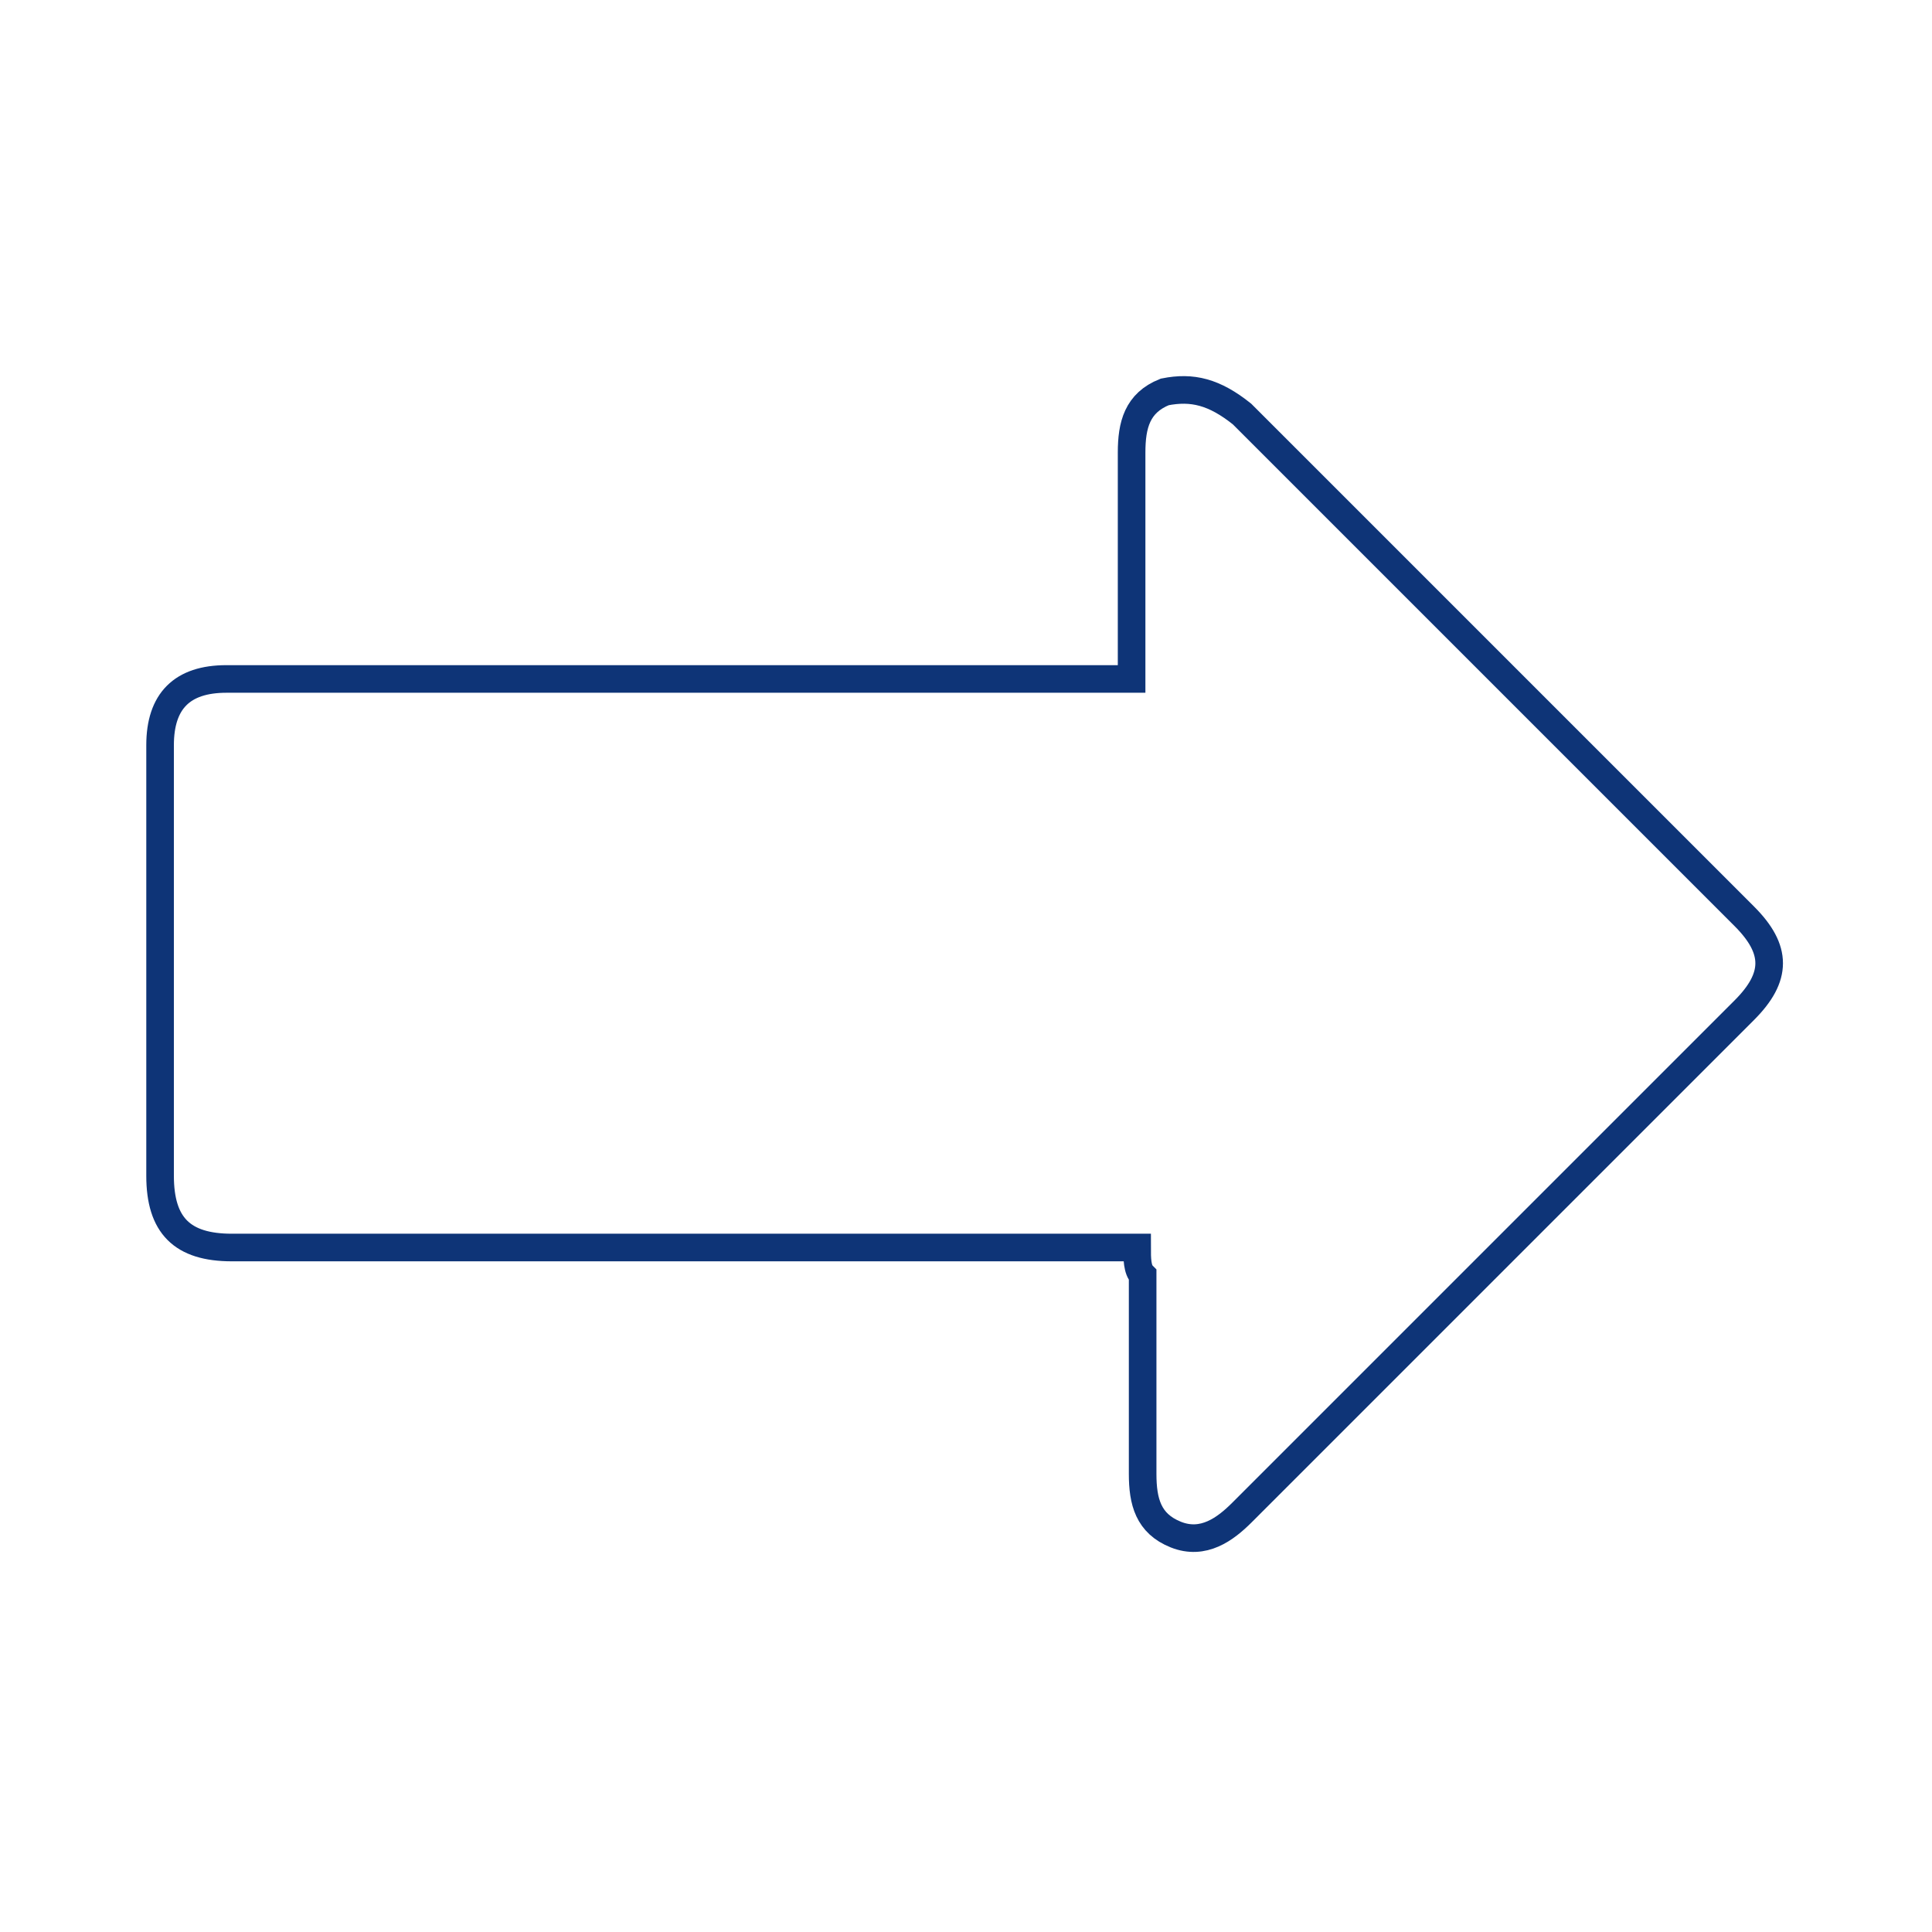 <?xml version="1.0" encoding="utf-8"?>
<!-- Generator: Adobe Illustrator 26.0.1, SVG Export Plug-In . SVG Version: 6.00 Build 0)  -->
<svg version="1.1" id="Layer_1" xmlns="http://www.w3.org/2000/svg" xmlns:xlink="http://www.w3.org/1999/xlink" x="0px" y="0px"
	 viewBox="0 0 35 35" style="enable-background:new 0 0 35 35;" xml:space="preserve">
<style type="text/css">
	.st0{fill:#AA1E23;stroke:#AA1E23;stroke-width:0.5;stroke-miterlimit:10;}
	.st1{fill:none;stroke:#0E3477;stroke-width:0.5;stroke-miterlimit:10;}
</style>
<g>
	<path class="st0" d="M27.2-4.1c-6.9,0-13.7,0-20.6,0c0-0.1,0-0.2,0-0.3c0-2.3,0-4.5,0-6.8c0-2,1.4-3.3,3.3-3.3c0.8,0,1.6,0,2.4,0
		c0.1,0,0.3-0.1,0.3-0.1c0.6-0.8,1-1.7,1.2-2.6c0-0.1,0-0.3-0.1-0.4c-1.2-1.4-2-3.1-2.2-5c-0.3-2.7,1.8-5.3,4.5-5.6
		c3.7-0.4,6.6,2.7,5.9,6.4c-0.3,1.6-1,3-2.1,4.3c-0.1,0.1-0.1,0.3-0.1,0.4c0.2,1,0.7,1.9,1.2,2.7c0.1,0.1,0.2,0.1,0.3,0.1
		c0.9,0,1.7,0,2.6,0c1.9,0,3.2,1.4,3.2,3.2c0,2.3,0,4.6,0,6.9C27.2-4.3,27.2-4.2,27.2-4.1z M22.8-4.8c1.3,0,2.5,0,3.7,0
		c0-0.1,0-0.2,0-0.3c0-2,0-4.1,0-6.1c0-1.6-1-2.7-2.7-2.7c-0.9,0-1.7,0-2.6,0c-0.2,0-0.3,0-0.5,0.1c-2.6,1.4-5.2,1.4-7.8,0
		c-0.1-0.1-0.3-0.1-0.5-0.1c-0.9,0-1.7,0-2.6,0c-1.6,0-2.6,1.1-2.6,2.7c0,2,0,4.1,0,6.1c0,0.1,0,0.2,0,0.3c1.3,0,2.5,0,3.7,0
		c0-0.9,0-1.7,0-2.5c0.2,0,0.4,0,0.7,0c0,0.9,0,1.7,0,2.5c3.5,0,7,0,10.5,0c0-0.9,0-1.7,0-2.5c0.2,0,0.4,0,0.7,0
		C22.8-6.5,22.8-5.6,22.8-4.8z M17.3-25.6c-0.2,1.1-0.8,2-1.8,2.6s-2.1,0.6-3.2,0.2c0,0.1,0,0.2,0,0.2c0.3,1.9,1,3.5,2.4,4.8
		c1.3,1.2,2.9,1.2,4.2,0c1.5-1.4,2.3-3.1,2.5-5.1c0.1-1.1-0.2-2-0.8-2.9C19.6-25.3,18.8-25.1,17.3-25.6z M19.1-17
		c-1.5,1.1-3,1.1-4.5,0c-0.4,0.9-0.9,1.8-1.3,2.7c2.3,1.3,4.9,1.3,7,0C20-15.2,19.6-16.1,19.1-17z M20.2-26.3
		c-0.1-0.1-0.1-0.1-0.1-0.1c-1.4-1.2-2.9-1.6-4.7-1s-2.7,1.9-3,3.7c0,0.2,0.1,0.3,0.2,0.4c1.8,0.7,3.7-0.4,4.1-2.3
		c0.1-0.3,0.1-0.6,0.1-1C17.9-25.9,19-25.8,20.2-26.3z"/>
	<path class="st0" d="M29.7-21.7c0.2-0.1,0.4-0.1,0.5-0.2c0.9,2.1,2.2,4,3.3,6c0,0.1,0,0.1,0.1,0.2c-0.6,0-1.2,0-1.7,0
		c-0.4,0-0.8,0-1.1,0c-0.1,0-0.2,0.1-0.3,0.2c-1.2-0.4-2.4-0.1-3.6-0.2c0.1-0.1,0.1-0.2,0.2-0.3c0.9-1.5,1.8-3.1,2.7-4.6
		c0.1-0.2,0.3-0.4,0.1-0.7C29.7-21.4,29.7-21.5,29.7-21.7z M30.2-20.2c-0.8,1.3-1.5,2.6-2.3,3.9c1.5,0,3,0,4.5,0
		C31.7-17.7,31-18.9,30.2-20.2z"/>
	<path class="st0" d="M6.1-15.7c-1.5,0-3,0-4.5,0c0-1.8,0-3.6,0-5.5c0.6,0,1.2,0,1.8,0c0-0.2,0.1-0.3,0.1-0.4
		c0.2,0.1,0.6-0.1,0.6,0.4c0.6,0,1.3,0,1.9,0C6.1-19.4,6.1-17.5,6.1-15.7z M2.3-20.5c0,1.4,0,2.8,0,4.2c1.1,0,2.1,0,3.1,0
		c0-1.4,0-2.8,0-4.2c-1,0-1.9,0-2.9,0C2.4-20.5,2.3-20.5,2.3-20.5z"/>
	<path class="st0" d="M5.3-24.5c-0.2-0.1-0.3-0.2-0.5-0.3v-0.1c0.3-0.4,0.2-0.7,0-1.1c-0.3-0.4-0.5-0.9-0.8-1.3c0-0.1,0-0.2,0-0.3
		c0.5-0.8,0.9-1.6,1.4-2.4c0.1-0.1,0.2-0.2,0.3-0.2c0.9,0,1.8,0,2.7,0c0.1,0,0.3,0.1,0.3,0.2c0.5,0.8,0.9,1.6,1.4,2.4
		c0.1,0.1,0.1,0.3,0,0.4c-0.4,0.8-0.9,1.6-1.4,2.4c-0.1,0.1-0.2,0.2-0.3,0.2c-0.9,0-1.8,0-2.7,0C5.6-24.7,5.4-24.6,5.3-24.5
		L5.3-24.5z M7.1-25.3c0.3,0,0.7,0,1,0c0.1,0,0.3-0.1,0.3-0.2c0.3-0.6,0.7-1.1,1-1.7c0.1-0.1,0.1-0.3,0-0.4c-0.3-0.6-0.6-1.1-1-1.7
		c-0.1-0.1-0.2-0.2-0.3-0.2c-0.7,0-1.3,0-2,0c-0.2,0-0.3,0.1-0.4,0.2c-0.3,0.6-0.7,1.1-1,1.7c-0.1,0.1-0.1,0.3,0,0.4
		c0.2,0.4,0.5,0.7,0.6,1.1c0.3,0.6,0.7,0.9,1.4,0.8C6.9-25.3,7-25.3,7.1-25.3z"/>
	<path class="st0" d="M24.5-29.7c0.2,0,0.4,0,0.5-0.1c1.2-0.6,2.6-0.4,3.6,0.6c0.9,0.9,1.1,2.4,0.5,3.6c-0.1,0.2-0.3,0.5,0,0.7
		c-0.3,0.1-0.4,0.4-0.8,0.1c-1.6,1.2-3.9,0.6-4.6-1.2c-0.2-0.6-0.3-1.3-0.1-1.9C23.8-28.5,24.2-29.1,24.5-29.7
		C24.5-29.8,24.5-29.8,24.5-29.7z M26.4-29.5c-1.3,0-2.3,1-2.3,2.4c0,1.3,1.1,2.3,2.3,2.3c1.3,0,2.3-1.1,2.3-2.3
		C28.8-28.5,27.7-29.5,26.4-29.5z"/>
	<path class="st0" d="M3.9-31.1c-0.2,0-0.4,0-0.6,0c0-0.2,0-0.4,0-0.6c0.2,0,0.4,0,0.6,0C3.9-31.5,3.9-31.3,3.9-31.1z"/>
	<path class="st0" d="M32.1-2.9c0,0.2,0,0.4,0,0.6c-0.2,0-0.4,0-0.6,0c0-0.2,0-0.4,0-0.6C31.7-2.9,31.9-2.9,32.1-2.9z"/>
	<path class="st0" d="M30.8-2.9c0,0.2,0,0.4,0,0.6c-0.2,0-0.4,0-0.6,0c0-0.2,0-0.4,0-0.6C30.3-2.9,30.5-2.9,30.8-2.9z"/>
	<path class="st0" d="M28.8-2.3c0-0.2,0-0.4,0-0.6c0.2,0,0.4,0,0.6,0c0,0.2,0,0.4,0,0.6C29.2-2.3,29-2.3,28.8-2.3z"/>
	<path class="st0" d="M16.8-32.1c0.2,0,0.4,0,0.6,0c0,0.2,0,0.4,0,0.6c-0.2,0-0.4,0-0.6,0C16.8-31.6,16.8-31.8,16.8-32.1z"/>
	<path class="st0" d="M20-31.1c-0.2,0-0.4-0.1-0.6-0.1c0-0.2,0.1-0.4,0.1-0.7c0.2,0,0.4,0.1,0.7,0.1C20.1-31.5,20-31.3,20-31.1z"/>
	<path class="st0" d="M4.4-12.5c0.2-0.1,0.4-0.2,0.6-0.3c0.1,0.2,0.2,0.4,0.3,0.6c-0.2,0.1-0.4,0.2-0.6,0.3
		C4.6-12,4.5-12.2,4.4-12.5z"/>
	<path class="st0" d="M15.5-31.3c0-0.2,0-0.4-0.1-0.7c0.2,0,0.4,0,0.7-0.1c0,0.2,0,0.4,0.1,0.7C15.9-31.4,15.7-31.4,15.5-31.3z"/>
	<path class="st0" d="M16.8-2.6c0.2,0,0.4,0,0.6,0c0,0.2,0,0.4,0,0.6c-0.2,0-0.4,0-0.6,0C16.8-2.2,16.8-2.4,16.8-2.6z"/>
	<path class="st0" d="M18.1-2.6c0.2,0,0.4,0,0.6,0c0,0.2,0,0.4,0,0.6c-0.2,0-0.4,0-0.6,0C18.1-2.2,18.1-2.4,18.1-2.6z"/>
	<path class="st0" d="M28.7-31.1c0-0.2,0-0.4,0-0.6c0.2,0,0.4,0,0.6,0c0,0.2,0,0.4,0,0.6C29.1-31.1,28.9-31.1,28.7-31.1z"/>
	<path class="st0" d="M30-31.8c0.2,0,0.4,0,0.6,0c0,0.2,0,0.4,0,0.6c-0.2,0-0.4,0-0.6,0C30-31.3,30-31.5,30-31.8z"/>
	<path class="st0" d="M29.6-23.8c-0.2,0.1-0.4,0.2-0.6,0.3c-0.1-0.2-0.2-0.4-0.3-0.6c0.2-0.1,0.4-0.2,0.6-0.3
		C29.4-24.2,29.5-24,29.6-23.8z"/>
	<path class="st0" d="M2.5-31.1c-0.2,0-0.4,0-0.6,0c0-0.2,0-0.4,0-0.6c0.2,0,0.4,0,0.6,0C2.5-31.5,2.5-31.3,2.5-31.1z"/>
	<path class="st0" d="M4.1-15.2c0.1,0.2,0.1,0.4,0.2,0.6c-0.2,0.1-0.4,0.1-0.6,0.2c-0.1-0.2-0.1-0.4-0.2-0.7
		C3.7-15.1,3.9-15.1,4.1-15.2z"/>
	<path class="st0" d="M5.6-11.6c0.1,0.2,0.2,0.4,0.3,0.6c-0.2,0.1-0.4,0.2-0.5,0.4C5.3-10.9,5.1-11,5-11.2
		C5.2-11.4,5.4-11.5,5.6-11.6z"/>
	<path class="st0" d="M1.9-2.3c0-0.2,0-0.4,0-0.6c0.2,0,0.4,0,0.6,0c0,0.2,0,0.4,0,0.6C2.3-2.3,2.1-2.3,1.9-2.3z"/>
	<path class="st0" d="M3.9-2.9c0,0.2,0,0.4,0,0.6c-0.2,0-0.4,0-0.6,0c0-0.2,0-0.4,0-0.6C3.5-2.9,3.6-2.9,3.9-2.9z"/>
	<path class="st0" d="M4.6-2.9c0.2,0,0.4,0,0.6,0c0,0.2,0,0.4,0,0.6c-0.2,0-0.4,0-0.6,0C4.6-2.5,4.6-2.7,4.6-2.9z"/>
	<path class="st0" d="M15.5-2c0-0.2,0-0.4,0-0.6c0.2,0,0.4,0,0.6,0c0,0.2,0,0.4,0,0.6C15.9-2,15.7-2,15.5-2z"/>
	<path class="st0" d="M29.5-14.3c0.1-0.2,0.1-0.4,0.2-0.6c0.2,0.1,0.4,0.1,0.6,0.2c-0.1,0.2-0.1,0.4-0.2,0.6
		C29.9-14.2,29.7-14.2,29.5-14.3z"/>
	<path class="st0" d="M4.1-13.1C4-13.3,4-13.5,3.9-13.7c0.2-0.1,0.4-0.1,0.6-0.2c0.1,0.2,0.1,0.4,0.2,0.6
		C4.5-13.2,4.3-13.2,4.1-13.1z"/>
	<path class="st0" d="M22.4-30.2c-0.2-0.1-0.4-0.2-0.6-0.3c0.1-0.2,0.2-0.4,0.2-0.6c0.2,0.1,0.4,0.2,0.6,0.3
		C22.6-30.6,22.5-30.4,22.4-30.2z"/>
	<path class="st0" d="M11.5-31c0.2-0.1,0.4-0.2,0.6-0.2c0.1,0.2,0.2,0.4,0.2,0.6c-0.2,0.1-0.4,0.2-0.6,0.2
		C11.7-30.6,11.6-30.8,11.5-31z"/>
	<path class="st0" d="M20.8-31.5c0.2,0.1,0.4,0.1,0.6,0.2c-0.1,0.2-0.1,0.4-0.2,0.6c-0.2-0.1-0.4-0.1-0.6-0.2
		C20.7-31.1,20.7-31.3,20.8-31.5z"/>
	<path class="st0" d="M10.6-21.1c0.2-0.1,0.4-0.1,0.6-0.2c0.1,0.2,0.1,0.4,0.2,0.6c-0.2,0.1-0.4,0.1-0.6,0.2
		C10.7-20.7,10.7-20.9,10.6-21.1z"/>
	<path class="st0" d="M4.5-24.2C4.7-24.1,4.9-24,5-23.9c-0.1,0.2-0.2,0.4-0.3,0.6c-0.2-0.1-0.4-0.2-0.6-0.3
		C4.3-23.8,4.4-24,4.5-24.2z"/>
	<path class="st0" d="M13-30.8c-0.1-0.2-0.1-0.4-0.2-0.6c0.2-0.1,0.4-0.1,0.6-0.2c0.1,0.2,0.1,0.4,0.2,0.6
		C13.4-30.9,13.2-30.9,13-30.8z"/>
	<path class="st0" d="M11-19.8c0.2-0.1,0.4-0.2,0.6-0.2c0.1,0.2,0.2,0.4,0.3,0.6c-0.2,0.1-0.4,0.2-0.6,0.3
		C11.2-19.4,11.1-19.6,11-19.8z"/>
	<path class="st0" d="M10-29.5c-0.2,0.1-0.4,0.2-0.5,0.4c-0.1-0.2-0.2-0.4-0.4-0.5c0.2-0.1,0.4-0.2,0.6-0.4
		C9.8-29.8,9.9-29.7,10-29.5z"/>
	<path class="st0" d="M18.1-32c0.3,0,0.4,0,0.7,0.1c0,0.2-0.1,0.4-0.1,0.6c-0.2,0-0.4,0-0.6-0.1C18.1-31.6,18.1-31.8,18.1-32z"/>
	<path class="st0" d="M14.1-31.8c0.2,0,0.4-0.1,0.7-0.1c0,0.2,0.1,0.4,0.1,0.6c-0.2,0-0.4,0.1-0.6,0.1
		C14.2-31.4,14.1-31.5,14.1-31.8z"/>
	<path class="st0" d="M23-29.9c0.1-0.2,0.2-0.4,0.3-0.6c0.2,0.1,0.4,0.2,0.6,0.3c-0.1,0.2-0.2,0.4-0.3,0.6
		C23.4-29.7,23.2-29.8,23-29.9z"/>
	<path class="st0" d="M29.7-12.8c-0.2-0.1-0.4-0.2-0.6-0.3c0.1-0.2,0.1-0.4,0.2-0.6c0.2,0.1,0.4,0.1,0.6,0.2
		C29.8-13.2,29.8-13,29.7-12.8z"/>
	<path class="st0" d="M11.2-30.1c-0.2,0.1-0.4,0.2-0.6,0.3c-0.1-0.2-0.2-0.4-0.3-0.6c0.2-0.1,0.4-0.2,0.6-0.3
		C11-30.5,11.1-30.3,11.2-30.1z"/>
	<path class="st0" d="M29.1-11.6c-0.2-0.1-0.4-0.2-0.6-0.3c0.1-0.2,0.2-0.4,0.3-0.6c0.2,0.1,0.4,0.2,0.6,0.3
		C29.3-12,29.2-11.8,29.1-11.6z"/>
	<path class="st0" d="M3.9-22.9c0.2,0.1,0.4,0.1,0.6,0.2c-0.1,0.2-0.1,0.4-0.2,0.6c-0.2-0.1-0.4-0.1-0.6-0.2
		C3.8-22.5,3.9-22.7,3.9-22.9z"/>
	<path class="st0" d="M30.1-22.5c-0.2,0.1-0.4,0.1-0.6,0.2c-0.1-0.2-0.1-0.4-0.2-0.6c0.2-0.1,0.4-0.2,0.6-0.2
		C30-22.9,30-22.7,30.1-22.5z"/>
	<path class="st0" d="M10.3-22.5c0.2,0,0.4,0,0.7-0.1c0,0.2,0.1,0.4,0.1,0.6c-0.2,0-0.4,0.1-0.6,0.1C10.4-22,10.4-22.2,10.3-22.5z"
		/>
	<path class="st0" d="M29.1-9c0,0.2,0,0.4,0,0.6c-0.2,0-0.4,0-0.6,0c0-0.2,0-0.4,0-0.6C28.7-9,28.9-9,29.1-9z"/>
	<path class="st0" d="M29.1-7.7c0,0.2,0,0.4,0,0.6c-0.2,0-0.4,0-0.6,0c0-0.2,0-0.4,0-0.6C28.7-7.7,28.9-7.7,29.1-7.7z"/>
	<path class="st0" d="M28.5-6.3c0.2,0,0.4,0,0.6,0c0,0.2,0,0.4,0,0.6c-0.2,0-0.4,0-0.6,0C28.5-5.9,28.5-6.1,28.5-6.3z"/>
	<path class="st0" d="M4.6-31.8c0.2,0,0.3,0,0.5,0c0,0.2,0,0.4,0,0.6c-0.2,0-0.3,0-0.5,0C4.6-31.3,4.6-31.5,4.6-31.8z"/>
	<path class="st0" d="M31.8-31.1c-0.2,0-0.3,0-0.5,0c0-0.2,0-0.4,0-0.6c0.2,0,0.3,0,0.5,0C31.8-31.5,31.8-31.3,31.8-31.1z"/>
	<path class="st0" d="M22.2-9c0.2,0,0.4,0,0.6,0c0,0.3,0,0.6,0,0.9c-0.2,0-0.4,0-0.6,0C22.2-8.4,22.2-8.7,22.2-9z"/>
	<path class="st0" d="M11.6-9c0,0.3,0,0.6,0,1c-0.2,0-0.4,0-0.6,0c0-0.3,0-0.6,0-1C11.2-9,11.4-9,11.6-9z"/>
	<path class="st0" d="M20.2-21.3c-0.4,1-0.9,1.9-1.6,2.6c-0.2-0.1-0.3-0.3-0.4-0.4c0.5-0.8,1-1.6,1.5-2.5
		C19.8-21.4,20-21.4,20.2-21.3z"/>
</g>
<g>
	<path class="st1" d="M20.6,22.6c-0.2,0-0.3,0-0.5,0c-5.3,0-10.6,0-15.9,0c-0.9,0-1.3-0.4-1.3-1.3c0-2.6,0-5.2,0-7.8
		c0-0.8,0.4-1.2,1.2-1.2c5.3,0,10.6,0,15.9,0c0.1,0,0.3,0,0.5,0c0-0.1,0-0.3,0-0.4c0-1.2,0-2.4,0-3.7c0-0.5,0.1-0.9,0.6-1.1
		c0.5-0.1,0.9,0,1.4,0.4c3,3,6.1,6.1,9.1,9.1c0.6,0.6,0.6,1.1,0,1.7c-3,3-6.1,6.1-9.1,9.1c-0.3,0.3-0.7,0.6-1.2,0.4
		s-0.6-0.6-0.6-1.1c0-1.2,0-2.4,0-3.6C20.6,23,20.6,22.8,20.6,22.6z"/>
</g>
</svg>
